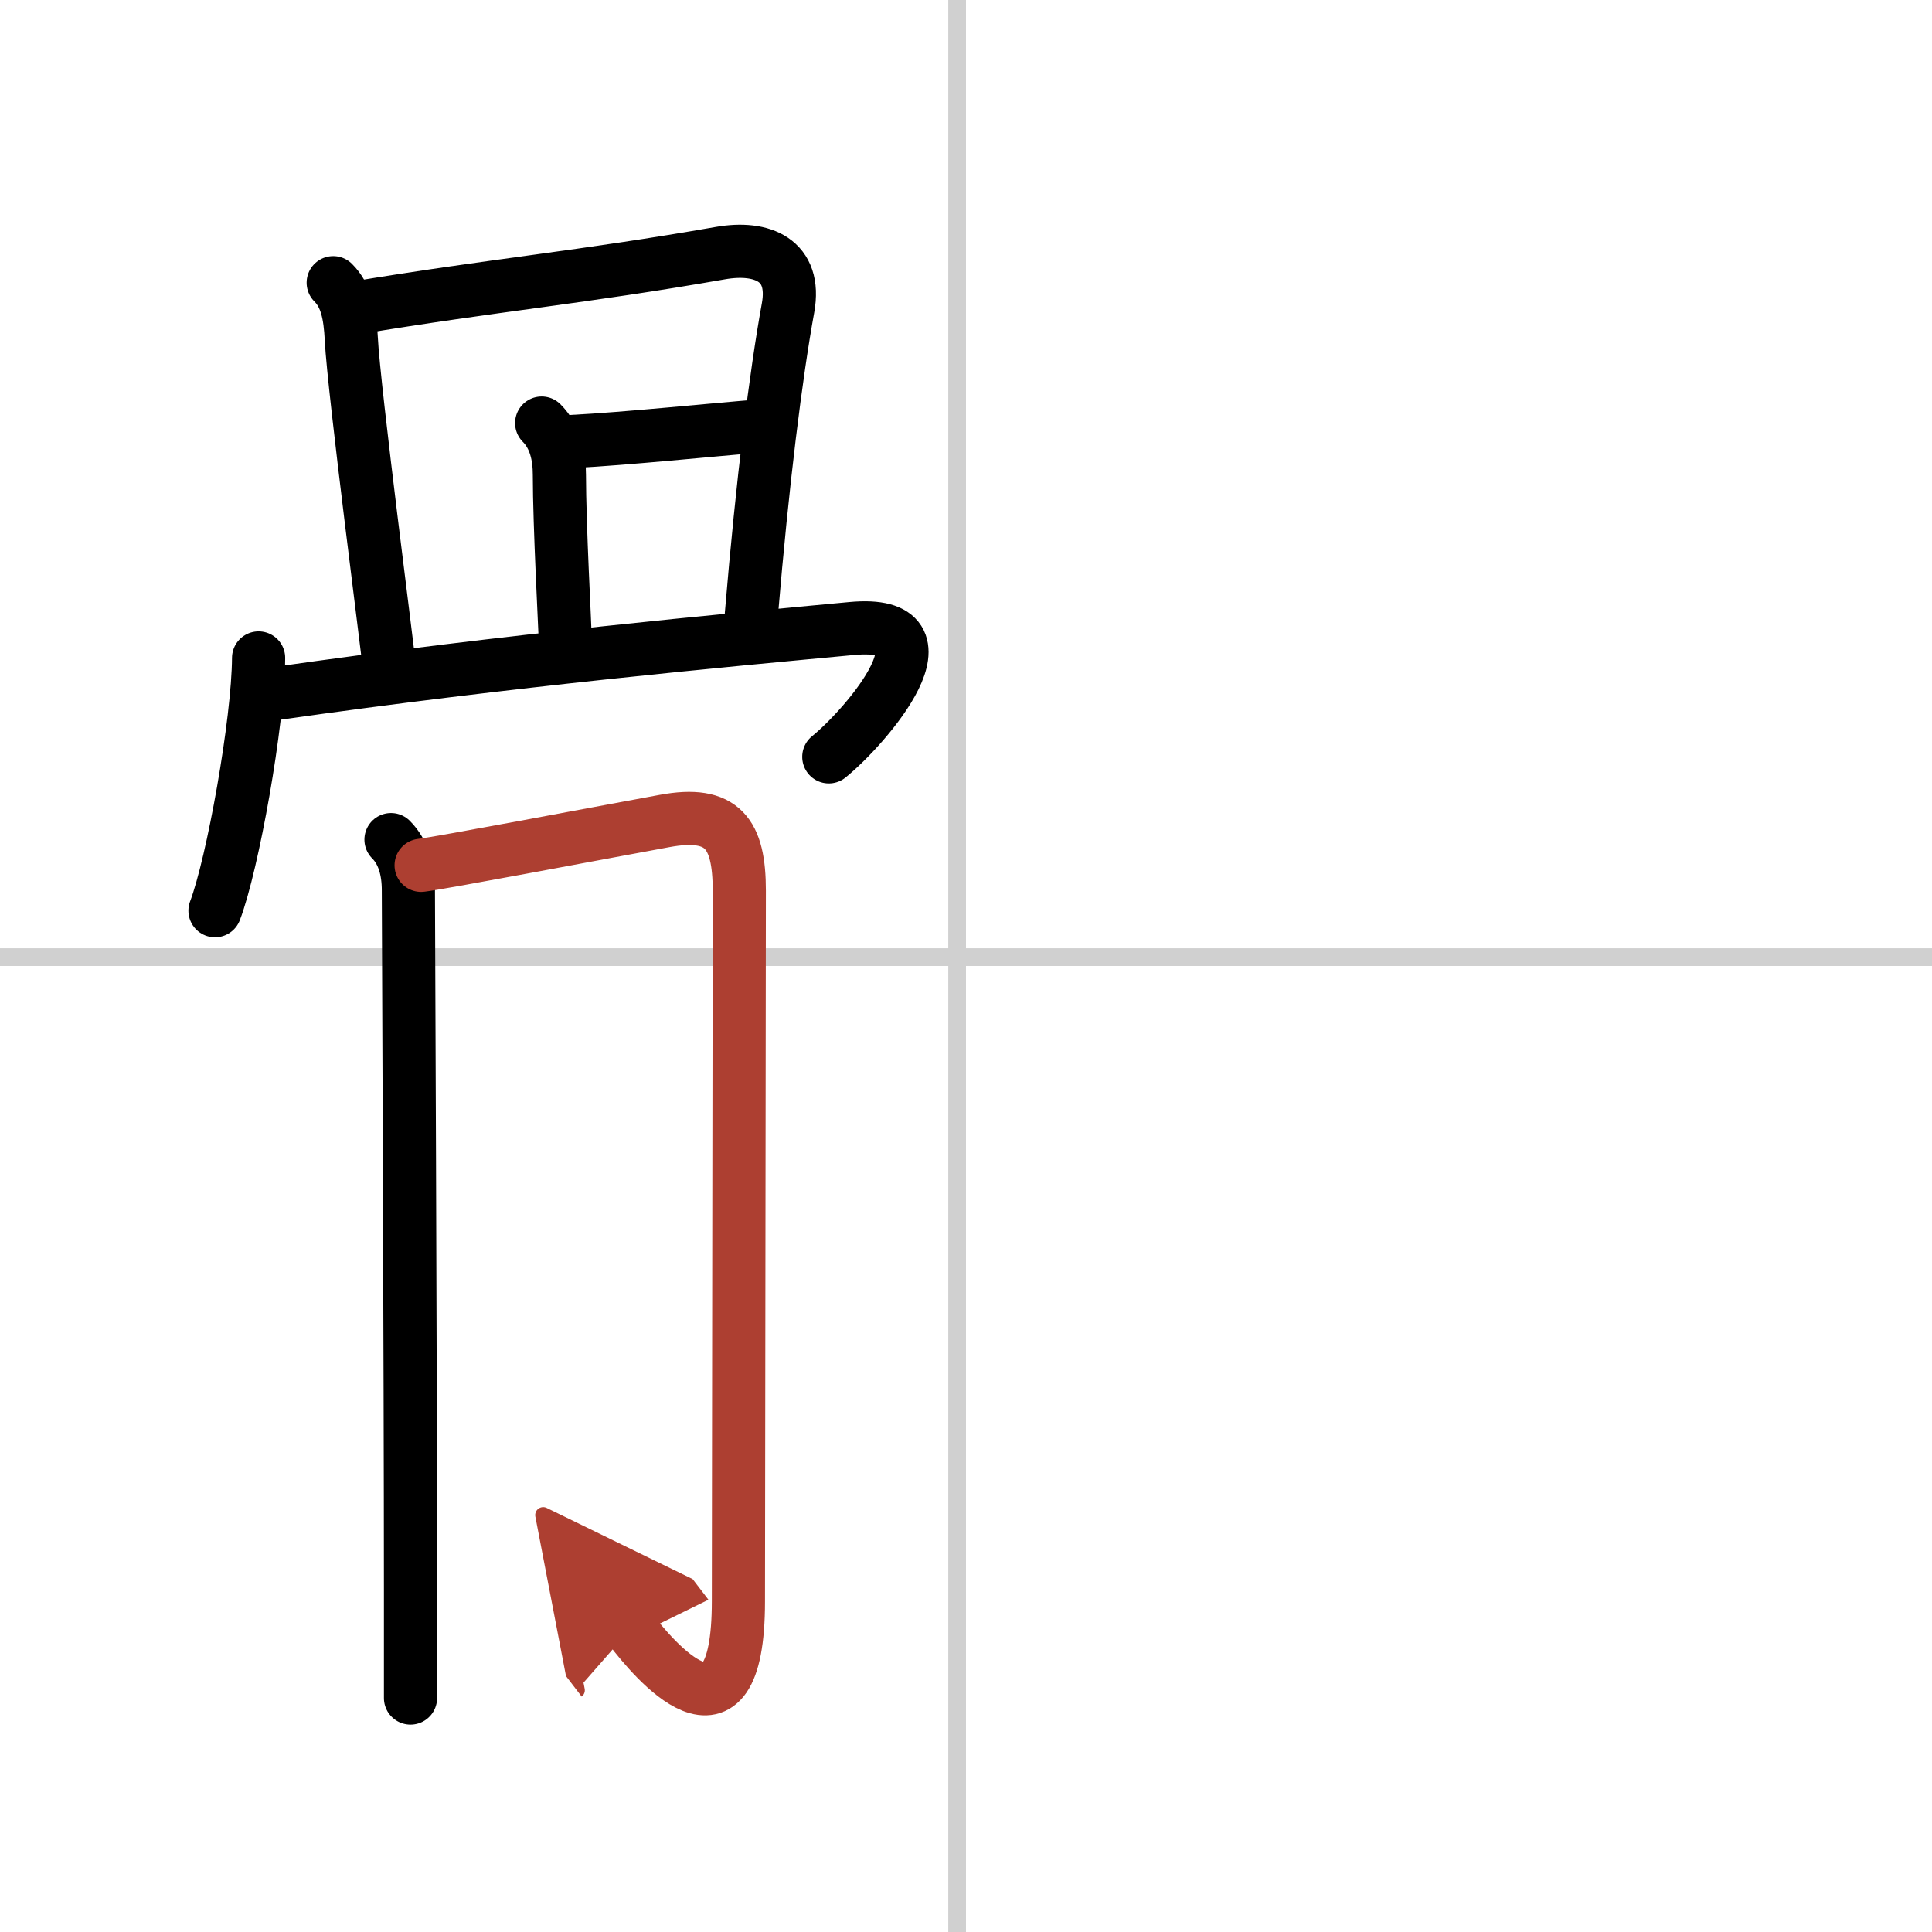 <svg width="400" height="400" viewBox="0 0 109 109" xmlns="http://www.w3.org/2000/svg"><defs><marker id="a" markerWidth="4" orient="auto" refX="1" refY="5" viewBox="0 0 10 10"><polyline points="0 0 10 5 0 10 1 5" fill="#ad3f31" stroke="#ad3f31"/></marker></defs><g fill="none" stroke="#000" stroke-linecap="round" stroke-linejoin="round" stroke-width="3"><rect width="100%" height="100%" fill="#fff" stroke="#fff"/><line x1="54" x2="54" y2="109" stroke="#d0d0d0" stroke-width="1"/><line x2="109" y1="54" y2="54" stroke="#d0d0d0" stroke-width="1"/><path d="m18.8 15.95c0.75 0.75 0.95 1.8 1.02 3.17 0.14 2.88 2.13 18.09 2.13 18.41"/><path d="m20.01 17.38c7.96-1.32 12.76-1.72 20.64-3.1 2.35-0.41 4.3 0.39 3.81 3.09-0.68 3.74-1.44 9.77-2.07 17.31"/><path d="m30.56 23.87c0.78 0.78 1 1.88 1 2.92 0 2.82 0.32 8.73 0.32 9.04"/><path d="m32.25 24.91c3.13-0.16 7.88-0.66 10.78-0.89"/><path d="m14.59 37.12c-0.02 3.61-1.46 11.63-2.46 14.26"/><path d="m15.62 39.12c13.12-1.88 25.38-3 32.43-3.66 6.08-0.57 0.82 5.53-1.29 7.24"/><path d="m22.06 47.37c0.72 0.72 0.98 1.76 0.98 2.85 0 0.57 0.12 27.07 0.12 39.53v6.05"/><path d="m23.76 48.82c1.17-0.14 9.75-1.77 13.73-2.5 3.29-0.61 4.22 0.71 4.22 3.93 0 5.25-0.05 34.38-0.05 40.09 0 9.09-4.88 3.15-6.09 1.57" marker-end="url(#a)" stroke="#ad3f31"/></g></svg>
